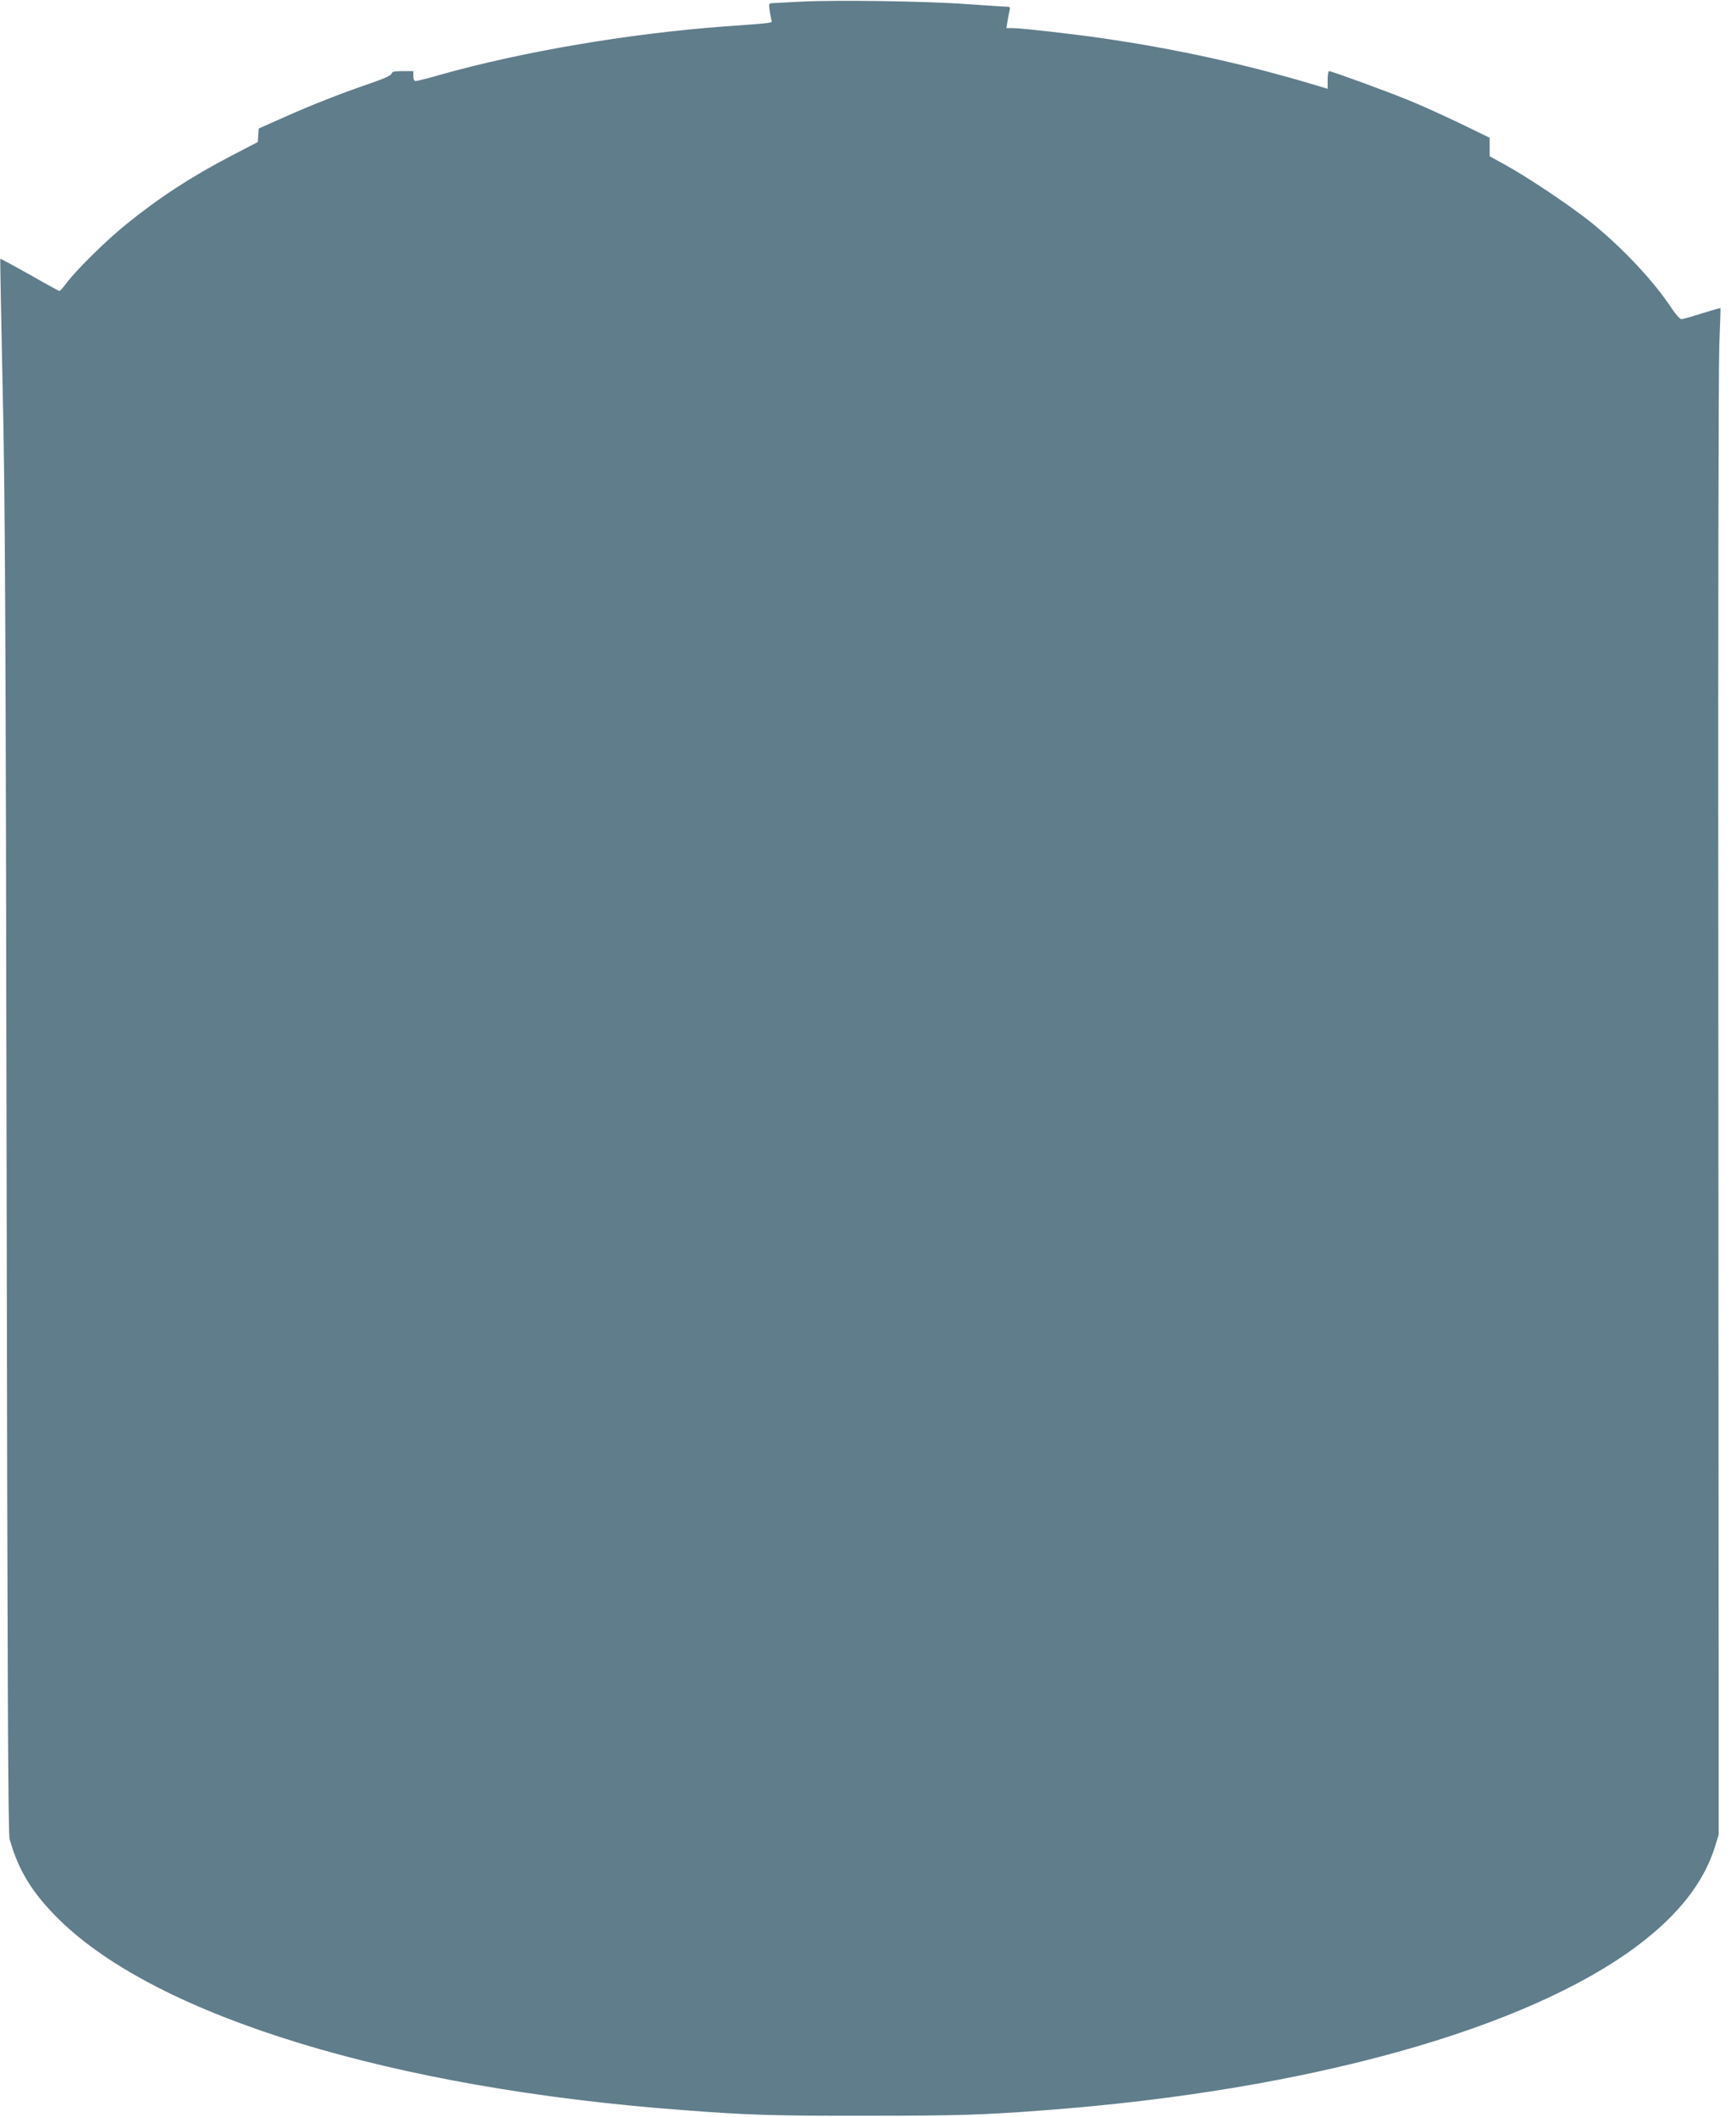 <?xml version="1.0" standalone="no"?>
<!DOCTYPE svg PUBLIC "-//W3C//DTD SVG 20010904//EN"
 "http://www.w3.org/TR/2001/REC-SVG-20010904/DTD/svg10.dtd">
<svg version="1.0" xmlns="http://www.w3.org/2000/svg"
 width="1050pt" height="1280pt" viewBox="0 0 1050 1280"
 preserveAspectRatio="xMidYMid meet">
<g transform="translate(0,1280) scale(0.1,-0.1)"
fill="#607d8b" stroke="none">
<path d="M4845 12790 c-82 -4 -161 -8 -173 -9 -22 -1 -23 -4 -17 -43 3 -24 9
-50 11 -60 5 -18 19 -16 -286 -38 -579 -43 -1223 -153 -1713 -291 -75 -22
-144 -39 -152 -39 -10 0 -15 10 -15 30 l0 30 -64 0 c-51 0 -65 -3 -68 -16 -2
-10 -46 -30 -128 -58 -189 -65 -353 -130 -522 -205 l-153 -68 -3 -41 -3 -41
-154 -80 c-246 -128 -440 -254 -645 -420 -117 -95 -294 -269 -355 -349 -21
-29 -42 -52 -45 -52 -3 0 -84 44 -180 99 -96 54 -176 97 -178 96 -2 -1 5 -353
14 -781 15 -652 19 -1430 24 -4754 5 -3113 9 -3985 18 -4020 53 -191 138 -329
302 -490 596 -584 2014 -1018 3760 -1149 402 -31 558 -36 1115 -35 554 0 699
4 1095 34 1579 120 2899 488 3575 995 246 185 399 380 467 595 l23 75 0 825
c0 454 -1 2432 -2 4395 -2 1964 1 3669 6 3790 5 121 8 221 7 222 -1 1 -51 -13
-112 -32 -60 -19 -116 -35 -124 -35 -9 0 -35 29 -58 64 -110 167 -296 365
-487 520 -126 101 -375 268 -517 347 l-98 54 0 56 0 56 -177 86 c-98 47 -241
112 -318 143 -141 57 -461 174 -477 174 -4 0 -8 -24 -8 -54 l0 -53 -97 29
c-413 123 -831 214 -1268 277 -178 26 -488 61 -539 61 l-39 0 7 43 c4 23 9 52
13 65 4 19 1 22 -23 22 -16 0 -121 7 -234 15 -244 18 -795 26 -1005 15z"/>
</g>
</svg>
